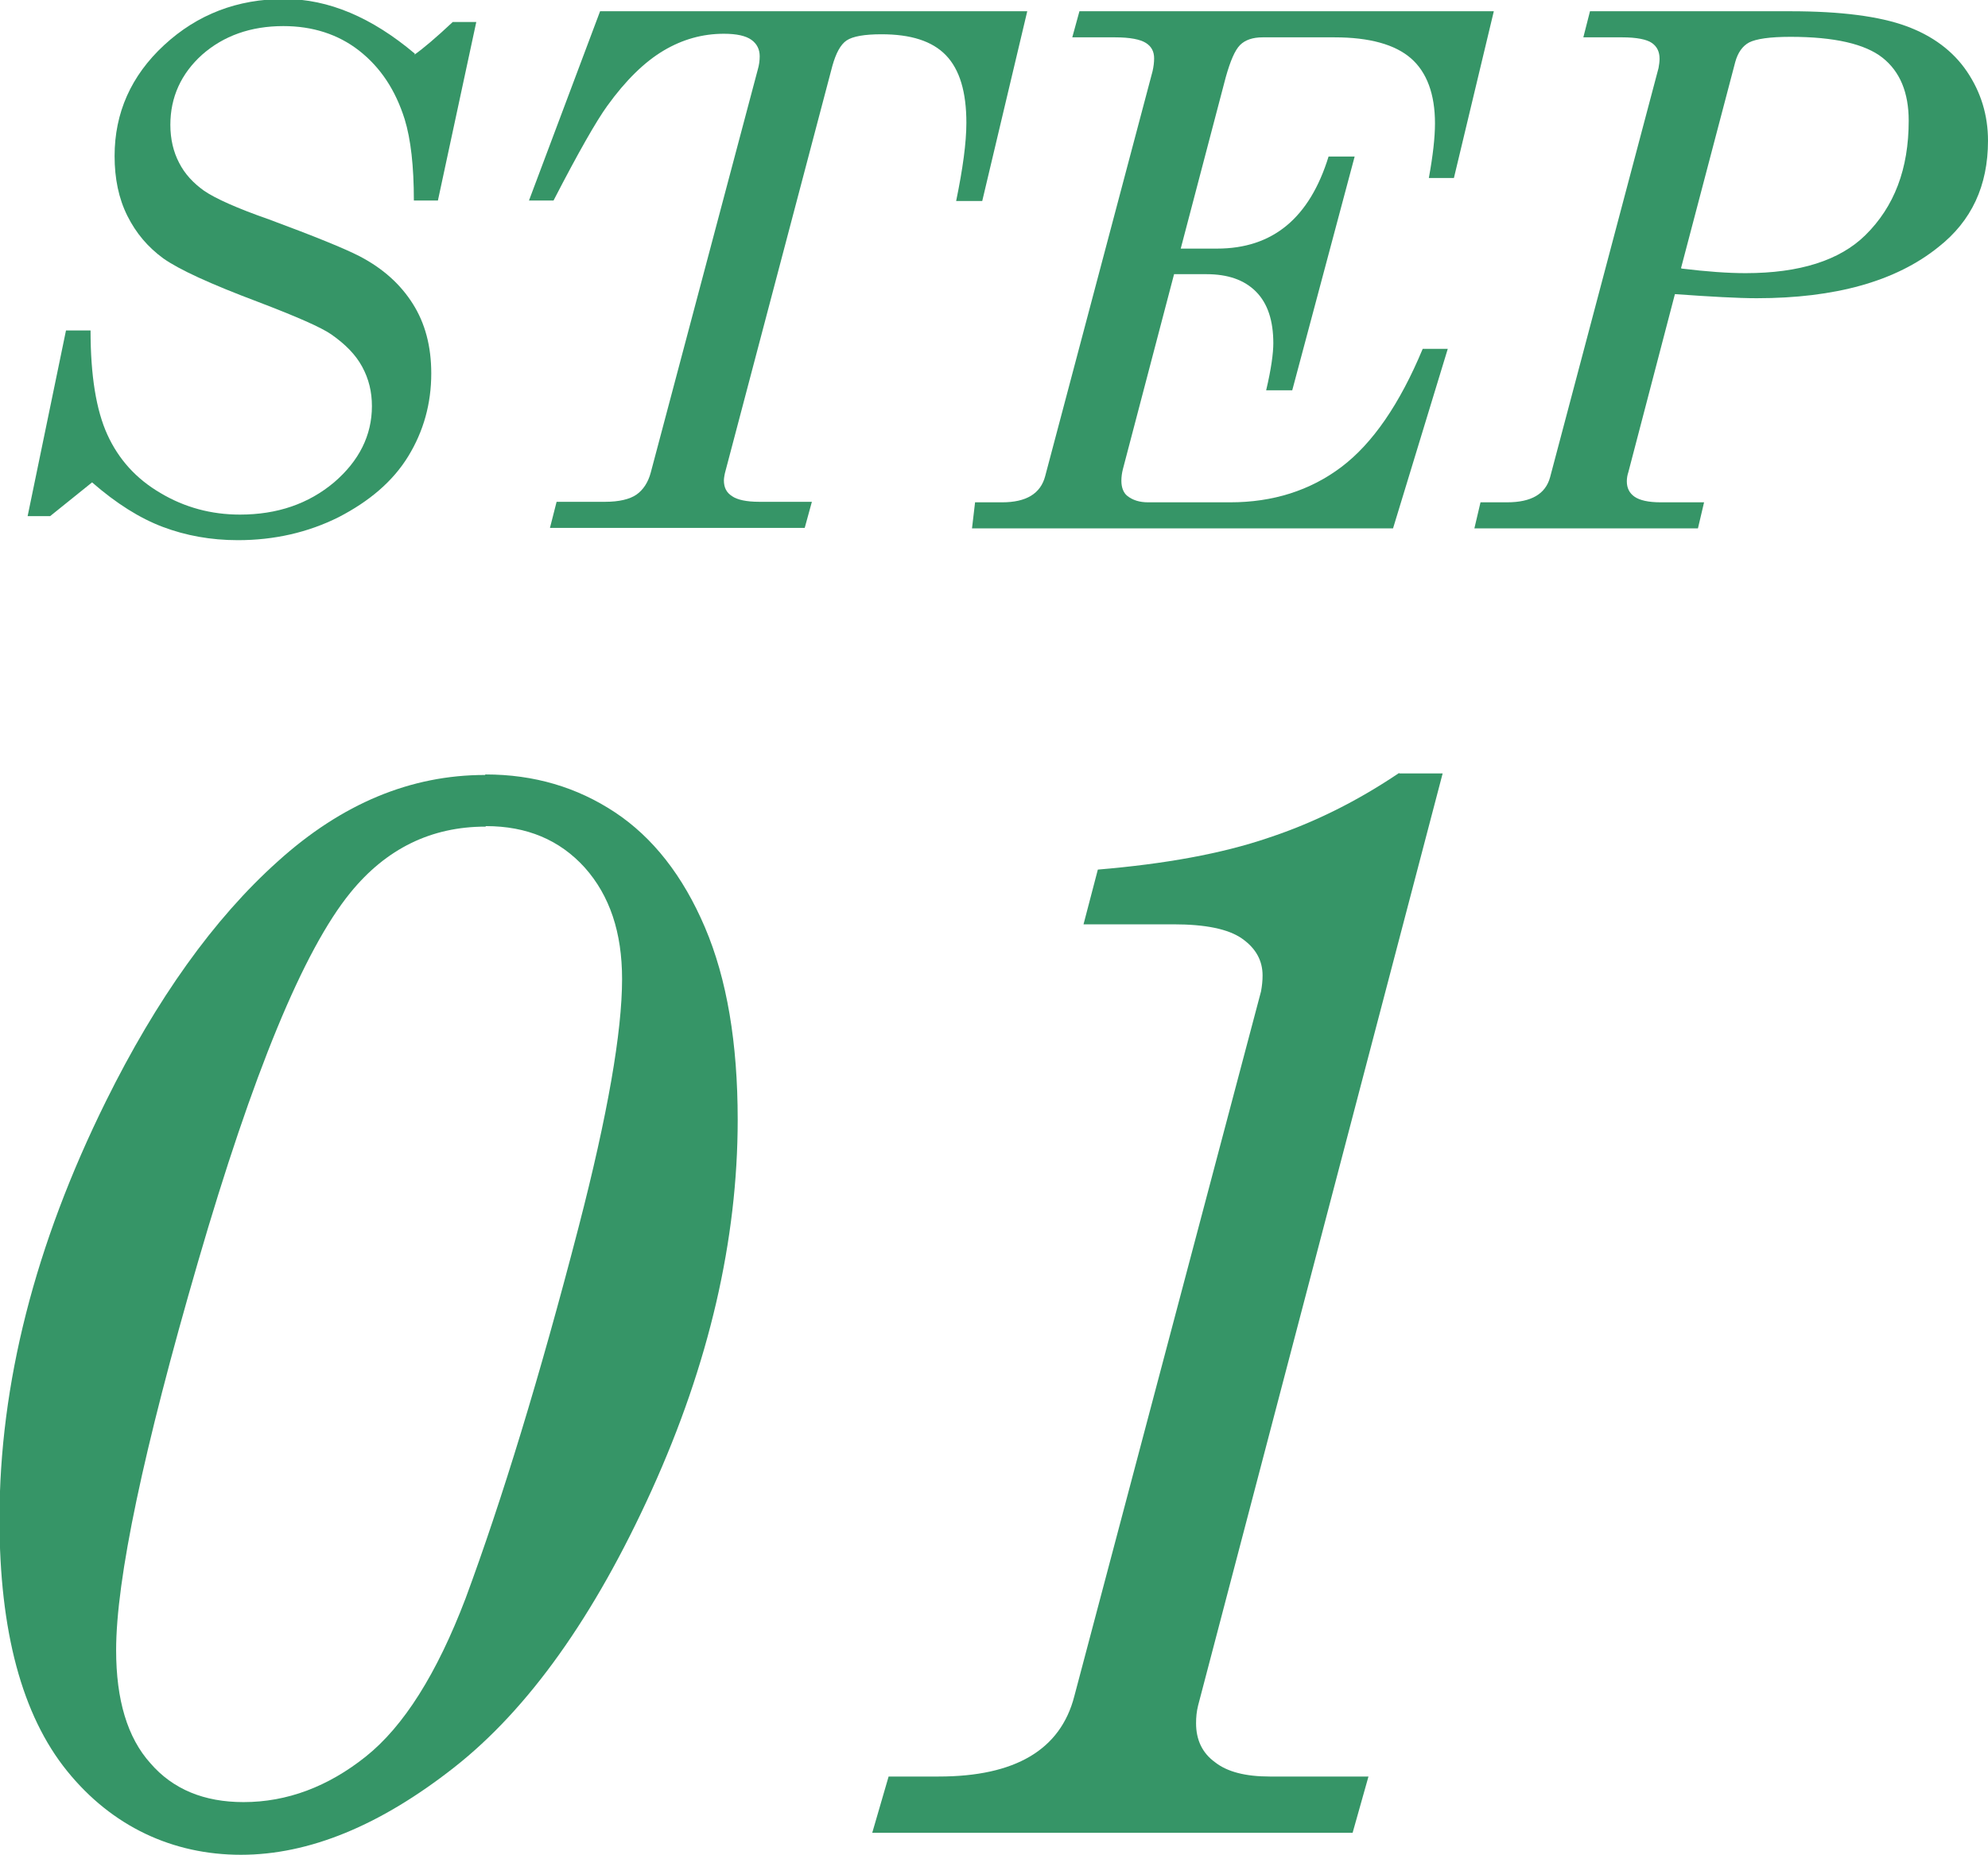 <?xml version="1.0" encoding="UTF-8"?><svg id="_レイヤー_2" xmlns="http://www.w3.org/2000/svg" width="38.86" height="36.26" viewBox="0 0 38.86 36.26"><defs><style>.cls-1{fill:#369567;}</style></defs><g id="text"><path class="cls-1" d="M9.49,15.14c.95,0,1.79.25,2.53.74.74.49,1.33,1.24,1.76,2.25s.64,2.26.64,3.76c0,2.35-.56,4.77-1.68,7.24-1.12,2.47-2.41,4.28-3.86,5.42s-2.84,1.71-4.17,1.71-2.52-.55-3.4-1.64-1.32-2.73-1.32-4.92c0-2.64.69-5.36,2.08-8.17.99-2,2.11-3.57,3.36-4.69,1.25-1.13,2.6-1.69,4.05-1.69ZM9.49,16.16c-1.06,0-1.94.43-2.64,1.29-.92,1.13-1.91,3.54-2.98,7.22s-1.6,6.21-1.6,7.59c0,.97.22,1.71.67,2.21.44.51,1.05.76,1.82.76.85,0,1.65-.3,2.39-.89.74-.59,1.39-1.62,1.95-3.09.71-1.92,1.45-4.33,2.21-7.26.57-2.2.85-3.82.85-4.85,0-.91-.24-1.63-.73-2.18-.49-.54-1.13-.81-1.93-.81Z"/><path class="cls-1" d="M27.35,15.12h.85l-4.78,18.22c-.03.12-.04.23-.04.35,0,.32.12.58.37.76.24.19.6.28,1.07.28h1.93l-.31,1.1h-9.39l.32-1.1h.98c1.49,0,2.38-.52,2.65-1.57l3.65-13.78c.02-.11.03-.21.03-.31,0-.29-.13-.53-.4-.72s-.72-.28-1.34-.28h-1.76l.28-1.07c1.31-.11,2.42-.31,3.33-.62.91-.3,1.76-.73,2.56-1.27Z"/><path class="cls-1" d="M8.1,1.07c.17-.12.42-.33.75-.64h.46l-.75,3.49h-.47c0-.67-.06-1.2-.18-1.59-.18-.57-.47-1.01-.89-1.34-.41-.32-.91-.48-1.48-.48-.64,0-1.17.19-1.59.56-.41.37-.62.83-.62,1.37,0,.28.06.53.17.74.11.22.28.4.49.55.22.15.64.34,1.27.56.89.33,1.48.57,1.77.72.46.24.8.55,1.04.93.24.38.36.83.36,1.36,0,.59-.15,1.13-.45,1.62-.3.49-.76.88-1.36,1.19-.6.3-1.26.45-1.97.45-.53,0-1.02-.09-1.47-.26s-.91-.46-1.38-.87l-.82.66h-.44l.75-3.63h.48c0,.88.11,1.56.33,2.04s.56.86,1.04,1.14c.47.28.99.42,1.55.42.73,0,1.34-.21,1.84-.63.49-.42.74-.92.74-1.49,0-.28-.06-.53-.19-.77s-.33-.44-.6-.63c-.2-.14-.68-.35-1.44-.64-.93-.35-1.54-.63-1.85-.85-.3-.22-.53-.49-.7-.83s-.25-.73-.25-1.17c0-.84.32-1.57.97-2.17s1.43-.9,2.35-.9c.86,0,1.71.36,2.55,1.07Z"/><path class="cls-1" d="M11.73.22h8.35l-.88,3.71h-.51c.13-.63.2-1.14.2-1.53,0-.6-.13-1.04-.4-1.32-.27-.28-.69-.41-1.26-.41-.33,0-.56.04-.68.12-.12.08-.21.25-.28.5l-2.1,7.96s-.02.09-.02.14c0,.14.05.24.16.31.1.07.28.11.53.11h1.03l-.14.51h-4.98l.13-.51h.95c.27,0,.48-.05.61-.14.13-.09.23-.24.28-.43l2.09-7.87c.03-.1.04-.19.04-.27,0-.13-.05-.24-.16-.32-.11-.08-.29-.12-.54-.12-.42,0-.81.11-1.18.33-.37.22-.74.58-1.1,1.08-.21.29-.56.9-1.05,1.85h-.48L11.73.22Z"/><path class="cls-1" d="M21.1.22h8.1l-.78,3.26h-.49c.08-.44.12-.79.12-1.07,0-.57-.16-1-.47-1.27-.31-.27-.81-.41-1.49-.41h-1.41c-.19,0-.34.05-.44.15-.1.1-.19.31-.28.63l-.88,3.35h.71c1.09,0,1.81-.6,2.18-1.8h.51l-1.22,4.57h-.51c.1-.42.14-.73.14-.92,0-.44-.11-.78-.34-1.01-.23-.23-.55-.34-.97-.34h-.63l-1,3.81c-.02.08-.03.15-.03.23,0,.13.04.23.11.29.11.09.25.13.41.13h1.61c.83,0,1.56-.23,2.17-.69.61-.46,1.14-1.23,1.59-2.31h.49l-1.07,3.51h-8.23l.06-.51h.53c.47,0,.75-.17.84-.51l2.1-7.92c.02-.09.03-.17.03-.25,0-.13-.05-.23-.16-.3s-.31-.11-.6-.11h-.84l.14-.51Z"/><path class="cls-1" d="M31.08.22h3.92c.99,0,1.74.1,2.26.29s.92.49,1.19.89.41.85.41,1.35c0,.88-.32,1.57-.97,2.08-.83.67-2.02,1-3.55,1-.36,0-.9-.03-1.6-.08l-.91,3.48c-.02.06-.03.12-.03.18,0,.13.05.23.15.3s.27.11.51.11h.85l-.12.51h-4.37l.12-.51h.52c.47,0,.75-.16.84-.49l2.12-8c.01-.06.02-.12.02-.18,0-.14-.05-.24-.15-.31-.1-.07-.3-.11-.58-.11h-.76l.13-.51ZM32.87,5.25c.49.06.91.09,1.25.09,1.06,0,1.84-.25,2.34-.74.57-.56.85-1.3.85-2.24,0-.55-.17-.96-.51-1.23-.34-.27-.94-.41-1.8-.41-.41,0-.67.04-.81.11-.13.07-.22.2-.27.38l-1.06,4.03Z"/></g></svg>